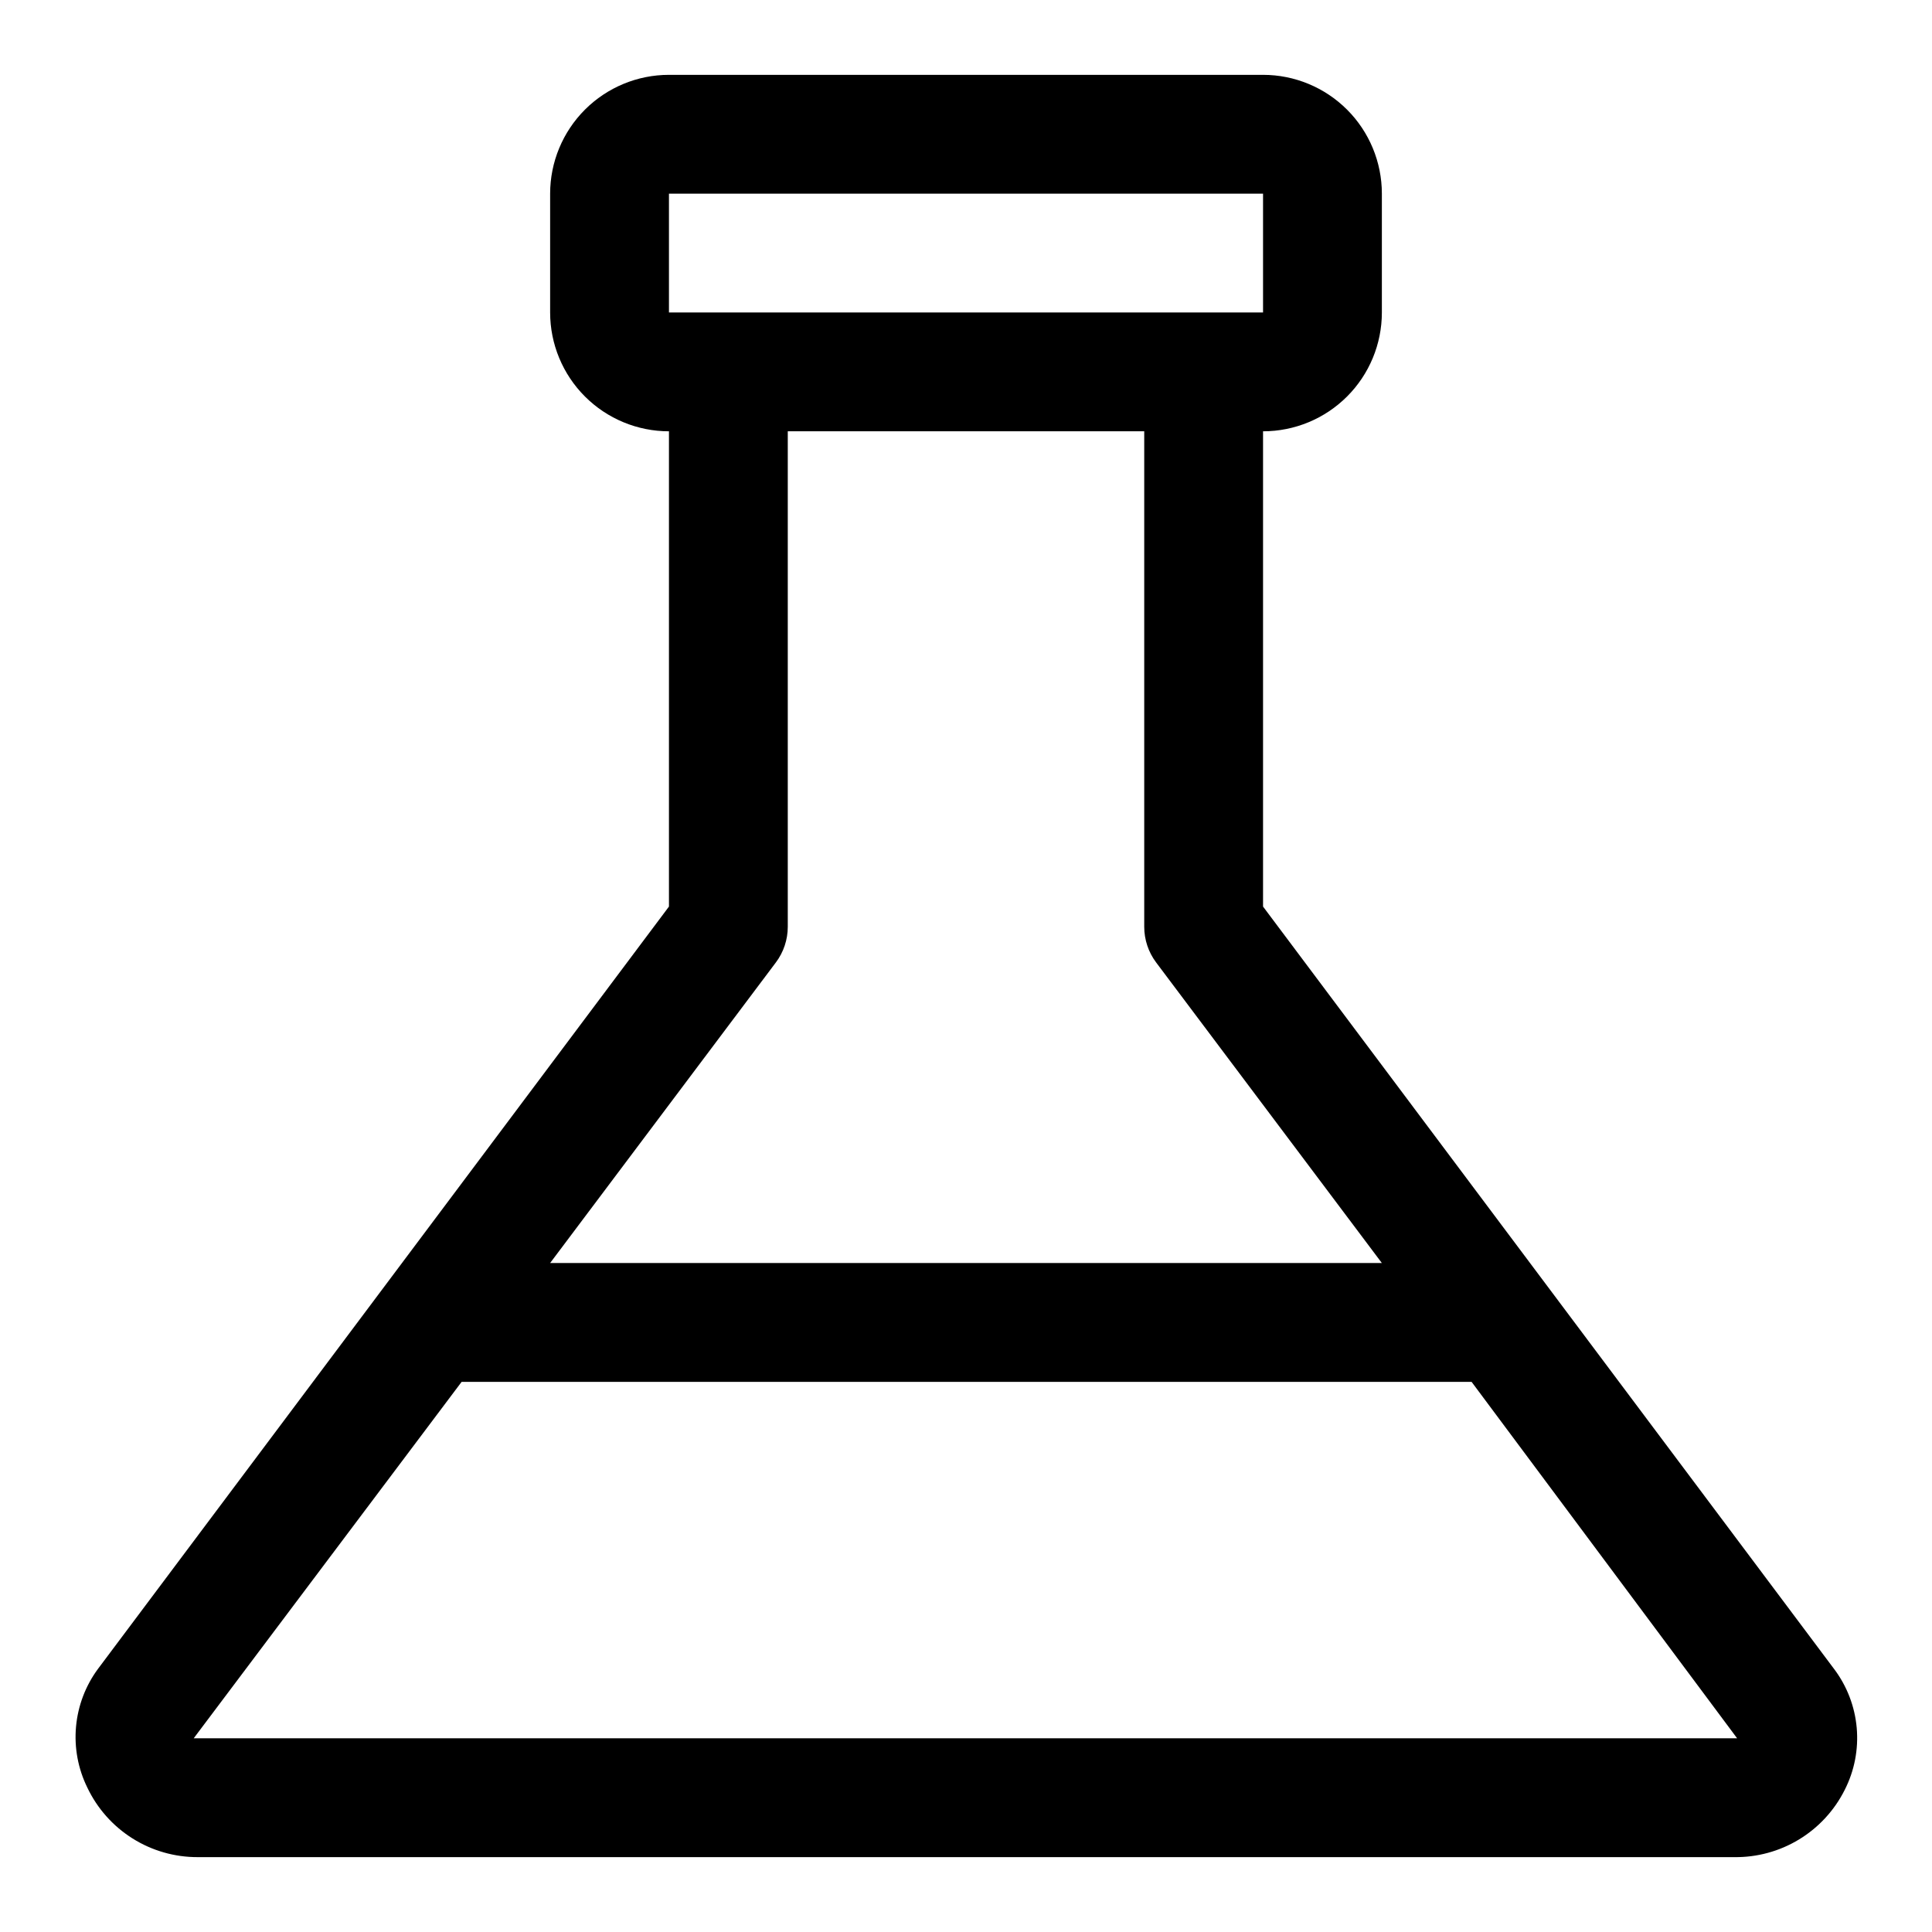 <?xml version="1.0" encoding="UTF-8"?>
<!-- Uploaded to: SVG Repo, www.svgrepo.com, Generator: SVG Repo Mixer Tools -->
<svg fill="#000000" width="800px" height="800px" version="1.1" viewBox="144 144 512 512" xmlns="http://www.w3.org/2000/svg">
 <path d="m630.02 586.25-151.3-202v-125.95c8.352 0 16.359-3.316 22.266-9.223 5.906-5.902 9.223-13.914 9.223-22.266v-31.488c0-8.348-3.316-16.359-9.223-22.266-5.906-5.902-13.914-9.223-22.266-9.223h-157.44c-8.352 0-16.359 3.32-22.266 9.223-5.902 5.906-9.223 13.918-9.223 22.266v31.488c0 8.352 3.32 16.363 9.223 22.266 5.906 5.906 13.914 9.223 22.266 9.223v125.95l-151.3 202c-3.316 4.484-5.332 9.793-5.832 15.348-0.5 5.555 0.535 11.137 3 16.141 2.629 5.535 6.781 10.203 11.965 13.465 5.188 3.262 11.191 4.981 17.32 4.957h407.14c6.059 0.082 12.02-1.543 17.195-4.688 5.18-3.148 9.367-7.688 12.086-13.105 2.59-5.078 3.695-10.785 3.195-16.465-0.5-5.68-2.59-11.102-6.027-15.652zm-308.74-390.93h157.44v31.488h-157.44zm28.34 203.73v0.004c2.043-2.727 3.148-6.039 3.148-9.445v-131.31h94.465v131.31c0 3.406 1.105 6.719 3.148 9.445l59.828 79.664h-220.42zm-154.29 205.62 71.004-94.465h267.65l70.375 94.465z"/>
</svg>